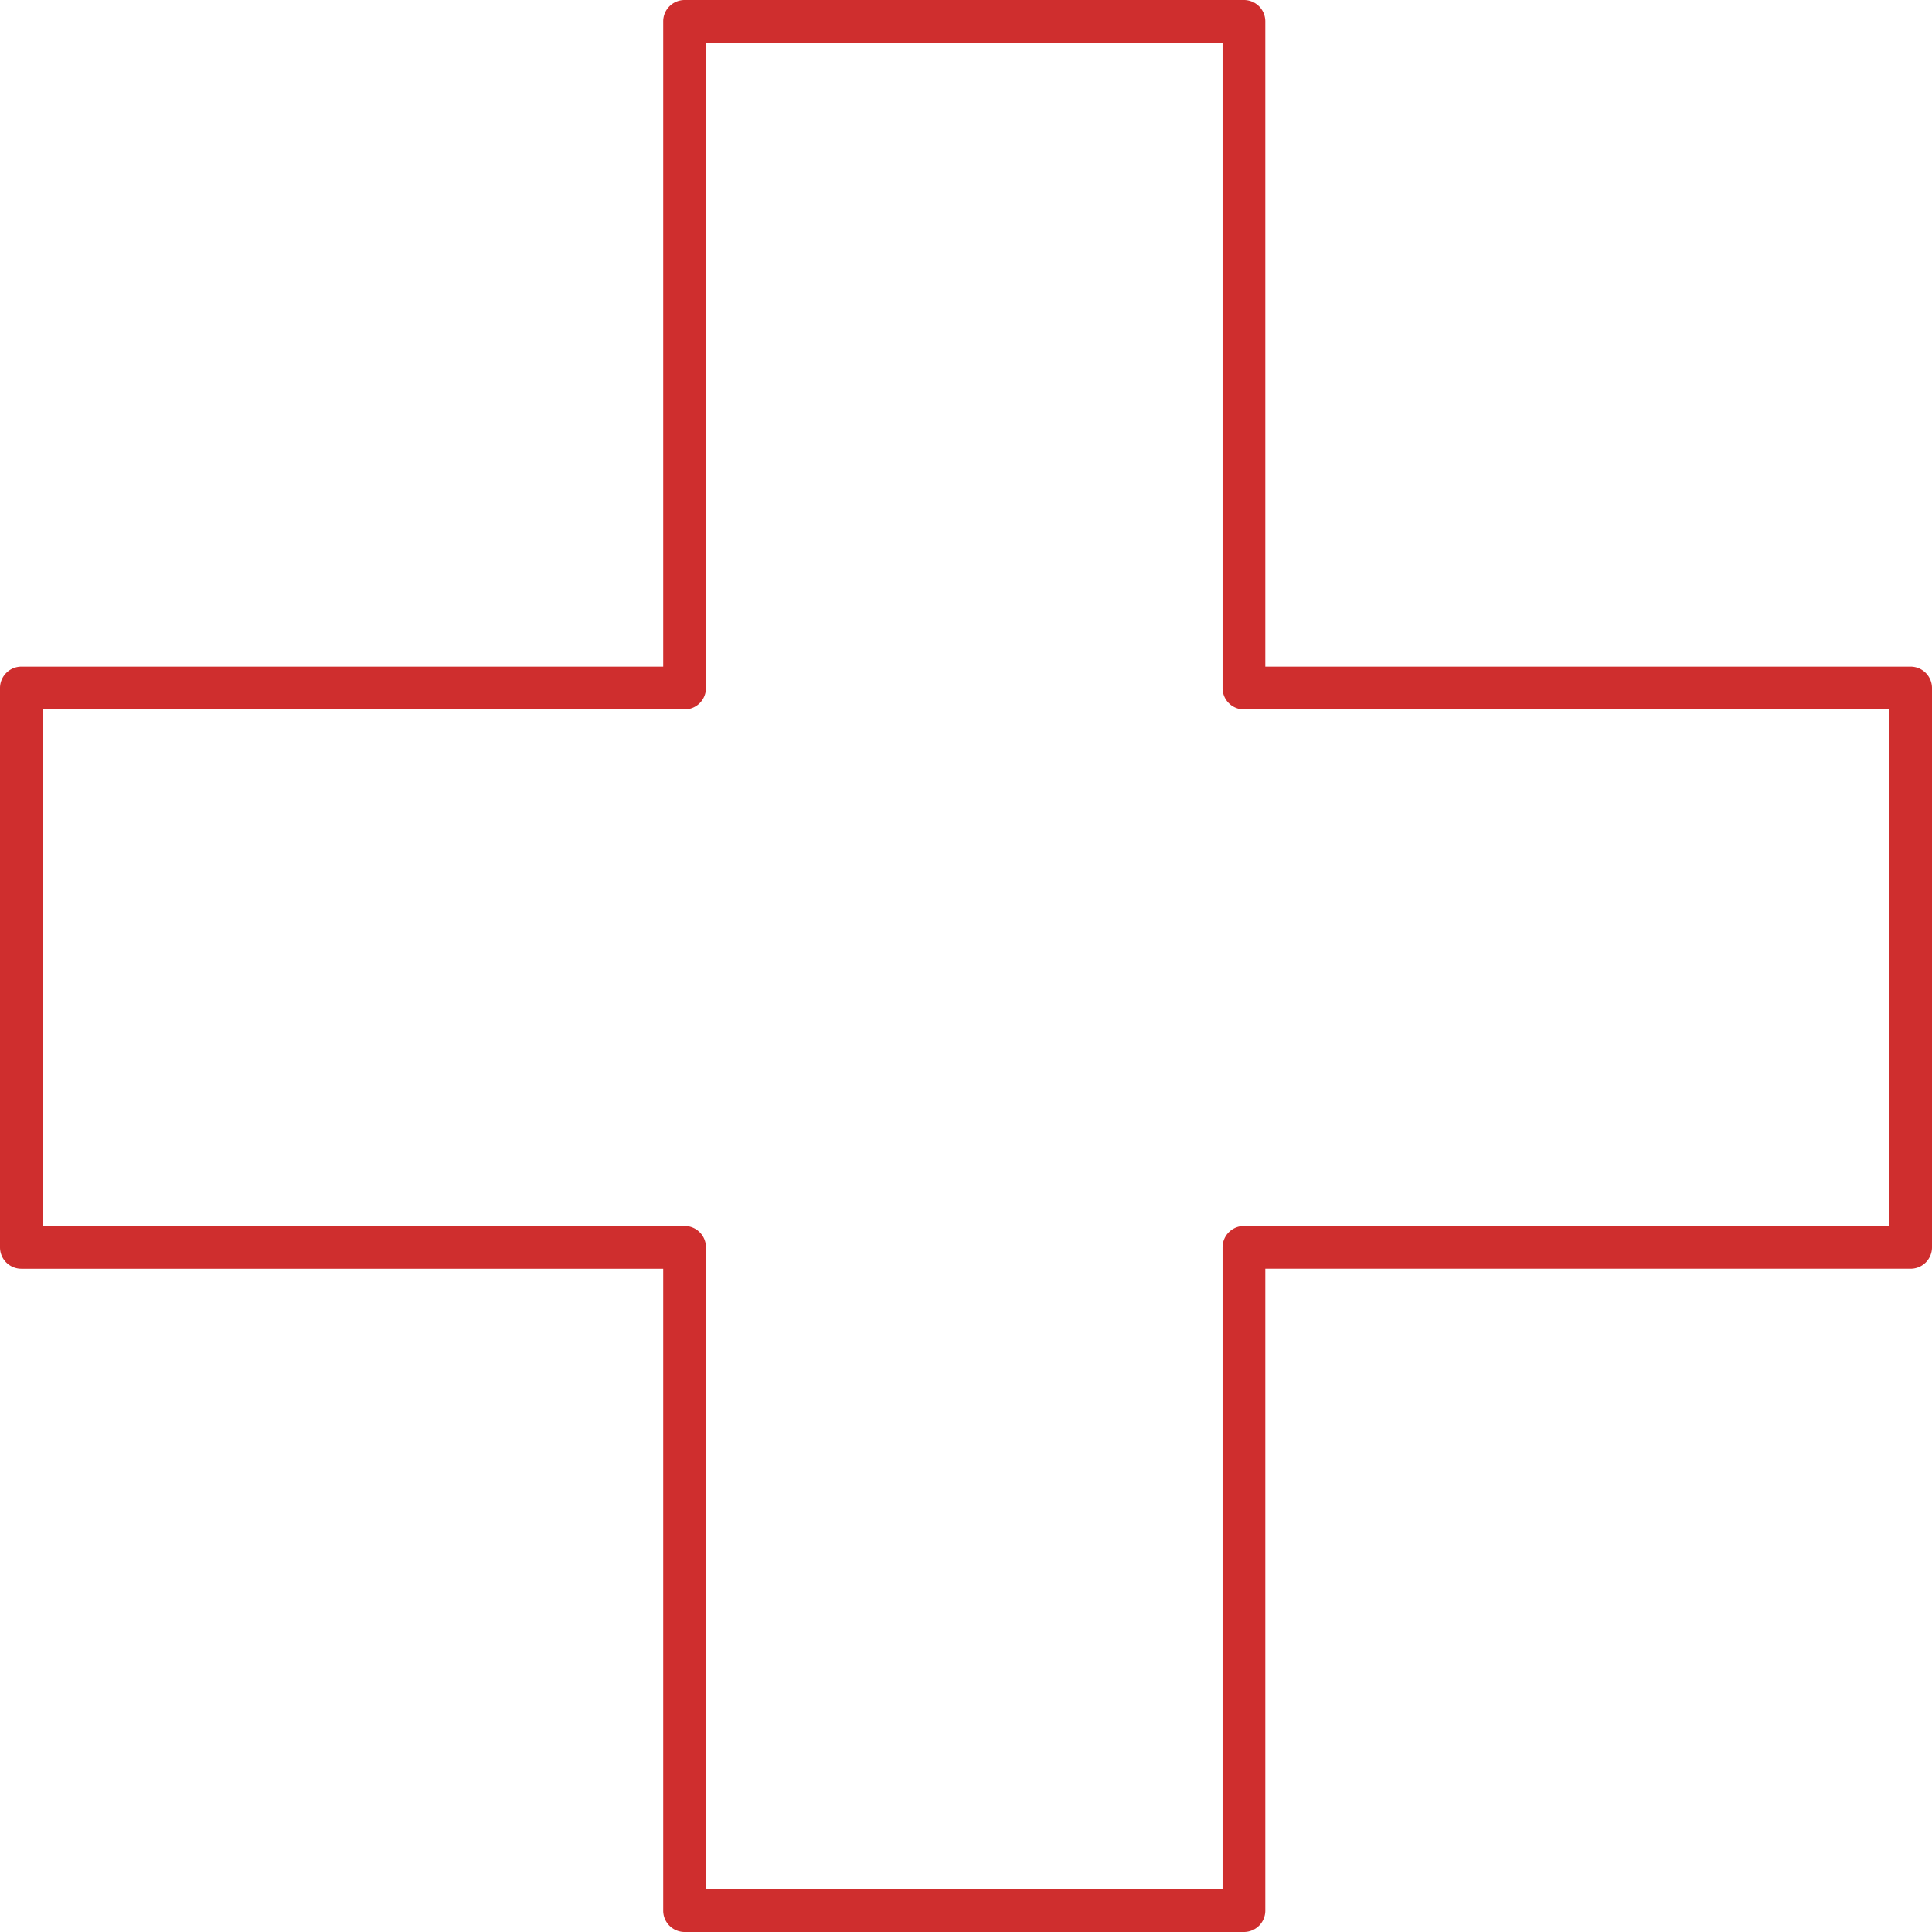 <svg xmlns="http://www.w3.org/2000/svg" width="135.59" height="135.59" viewBox="0 0 135.59 135.59">
  <path id="Path_2532" data-name="Path 2532" d="M91.574,154.49H52.319a1.5,1.5,0,0,1-1.5-1.5V107.943H5.774a1.5,1.5,0,0,1-1.5-1.5V67.187a1.5,1.5,0,0,1,1.5-1.5H50.819V20.4a1.5,1.5,0,0,1,1.5-1.5H91.574a1.5,1.5,0,0,1,1.5,1.5V65.687h45.29a1.5,1.5,0,0,1,1.5,1.5v39.255a1.5,1.5,0,0,1-1.5,1.5H93.074V152.99A1.5,1.5,0,0,1,91.574,154.49Zm-37.755-3H90.074V106.443a1.5,1.5,0,0,1,1.5-1.5h45.29V68.687H91.574a1.5,1.5,0,0,1-1.5-1.5V21.9H53.819V67.187a1.5,1.5,0,0,1-1.5,1.5H7.274v36.255H52.319a1.5,1.5,0,0,1,1.5,1.5Z" transform="translate(-4.274 -18.9)" fill="#cf2e2e"/>
</svg>
